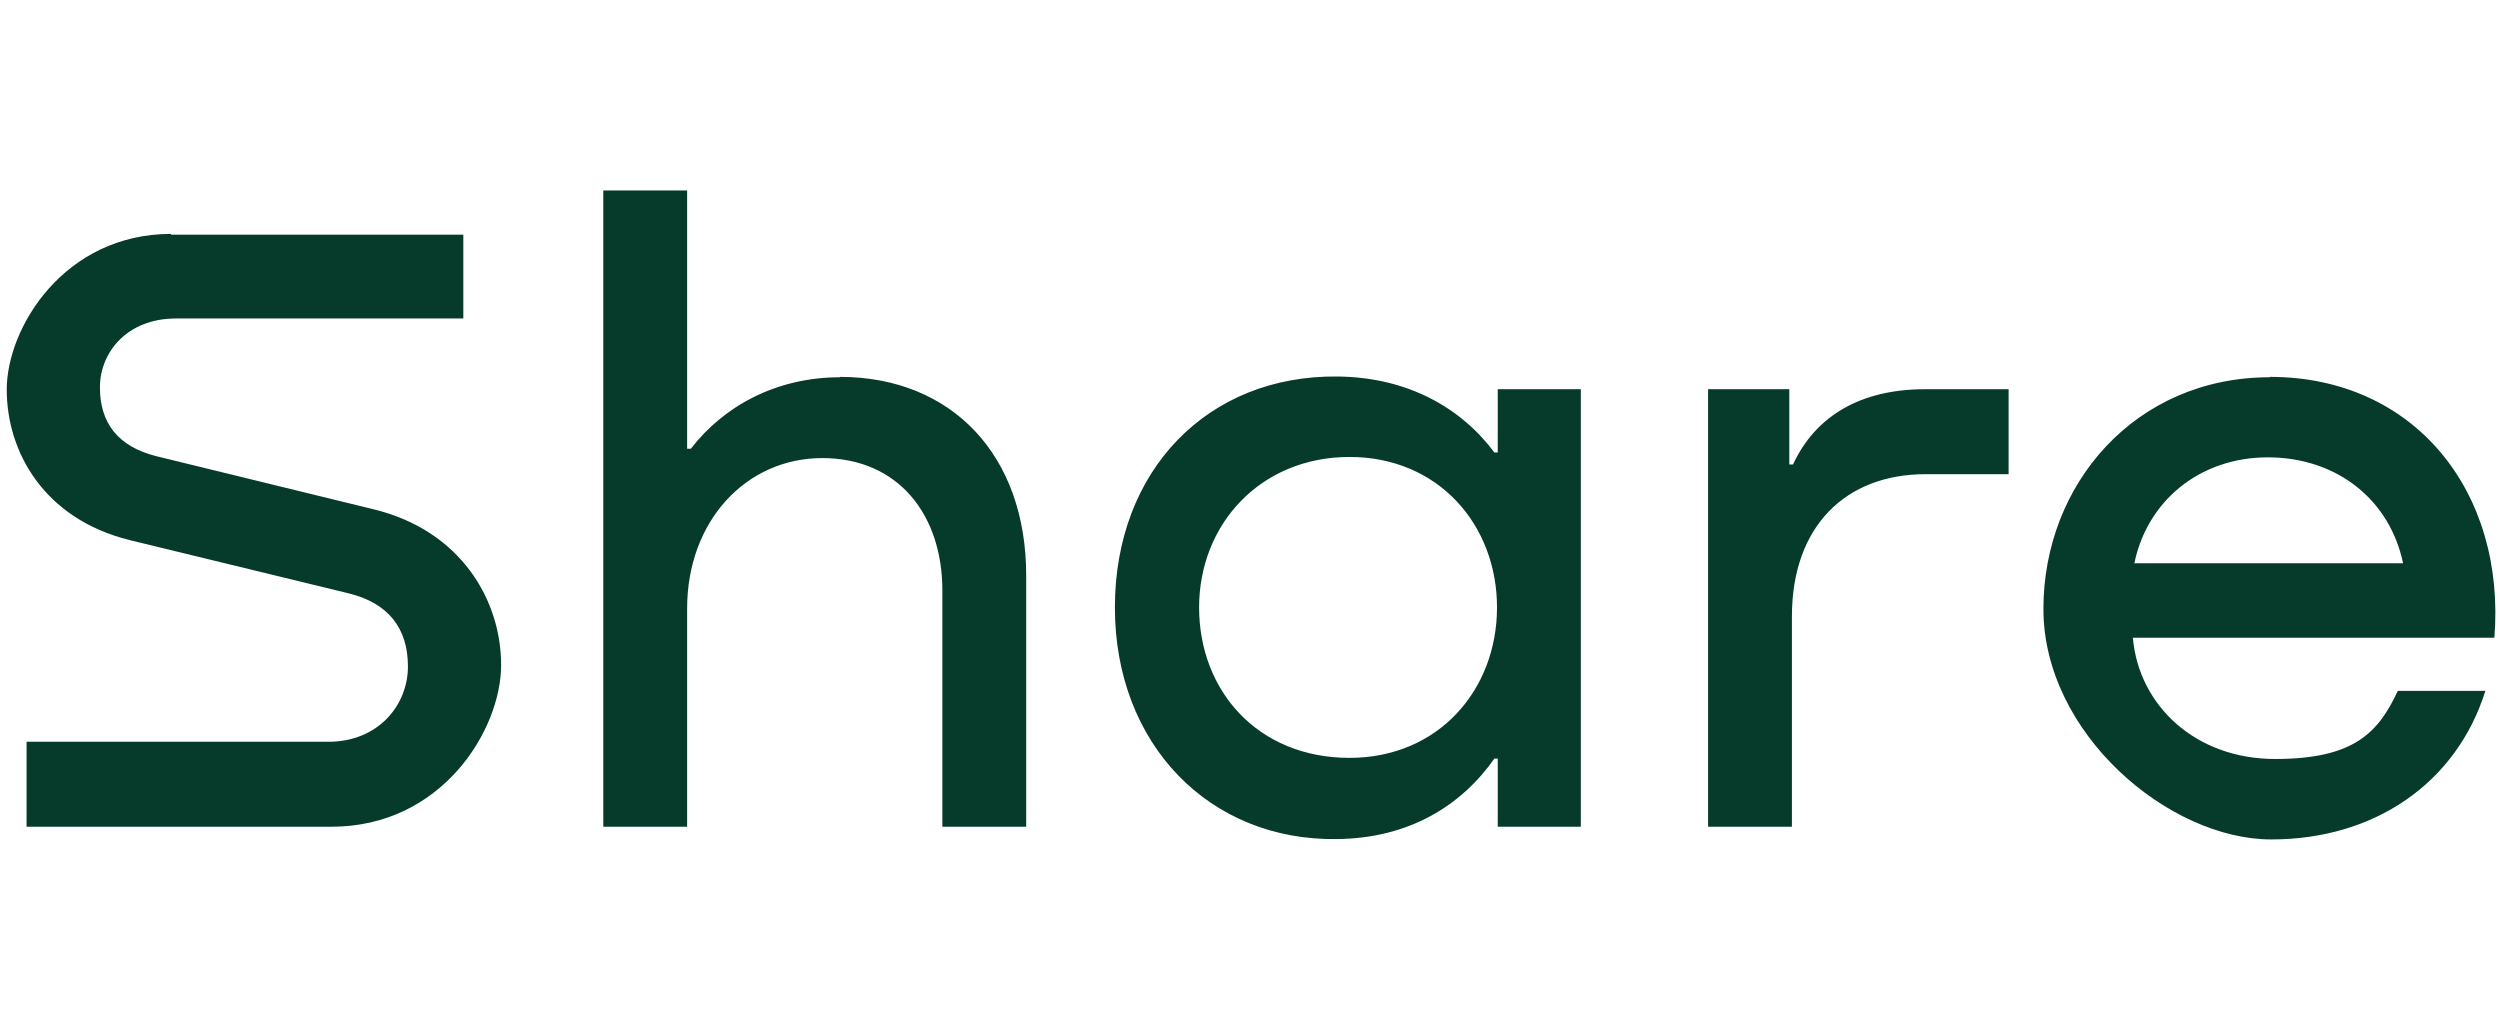 <?xml version="1.0" encoding="UTF-8"?>
<svg xmlns="http://www.w3.org/2000/svg" version="1.1" viewBox="0 0 668 275.2">
  <defs>
    <style>
      .cls-1 {
        fill: #063b2b;
      }
    </style>
  </defs>
  <!-- Generator: Adobe Illustrator 28.7.1, SVG Export Plug-In . SVG Version: 1.2.0 Build 142)  -->
  <g>
    <g id="Layer_1">
      <g id="Layer_1-2" data-name="Layer_1">
        <path class="cls-1" d="M45.6,62.7h78.2v22.4H47c-13,0-20.3,9-20.3,18.4s4.7,15.8,15.1,18.4l58.1,14.2c23.3,5.7,34,24.3,34,41.6s-15.8,43.2-45.3,43.2H7.1v-22.7h80.6c13.5,0,21.3-9.9,21.3-20.1s-5.2-17-16-19.6l-58.4-14.2C11.7,138.6,1.8,120.7,1.8,104.1s15.4-41.6,43.9-41.6v.2ZM224.4,100.7c29.8,0,49.8,20.8,49.8,53.1v67.1h-22.4v-63.1c0-20.3-11.8-35.4-32.1-35.4s-36.1,16.8-36.1,40.2v58.3h-22.4V50.9h22.4v69h1c8.7-11.3,22.7-19.1,39.9-19.1h0ZM400.2,121v-17h22.2v116.9h-22.2v-18.2h-.9c-8.8,12.5-22.7,21.3-42.1,21.5-34,.5-59.3-25.3-59.3-61.9s24.8-62.1,59.5-61.7c18.9.2,33.1,8.5,41.9,20.3h.9ZM360.6,202.5c23.8,0,39.4-18.2,39.4-40.2s-15.6-40.2-39.4-40.2-40.2,18-40.2,40.2,15.6,40.2,40.2,40.2ZM514.3,104h22.4v22.7h-22.2c-21.3,0-35.7,13.9-35.7,38v56.2h-22.4v-116.9h21.7v20.1h1c6.1-13.2,18.4-20.1,35.2-20.1ZM606.5,100.7c38.7,0,63.1,30.7,60,69.7h-96.6c1.6,18.2,16.8,32.4,38,32.4s27.6-7.1,32.8-18.2h23.4c-7.8,24.8-29.8,39.7-57.2,39.7s-60.9-28.3-60.9-61.6,24.5-61.9,60.5-61.9h0ZM606,122.2c-18.4,0-32.3,11.8-35.7,28.3h71.8c-3.5-16.8-17.5-28.3-36.2-28.3h.1Z"/>
      </g>
    </g>
  </g>
</svg>